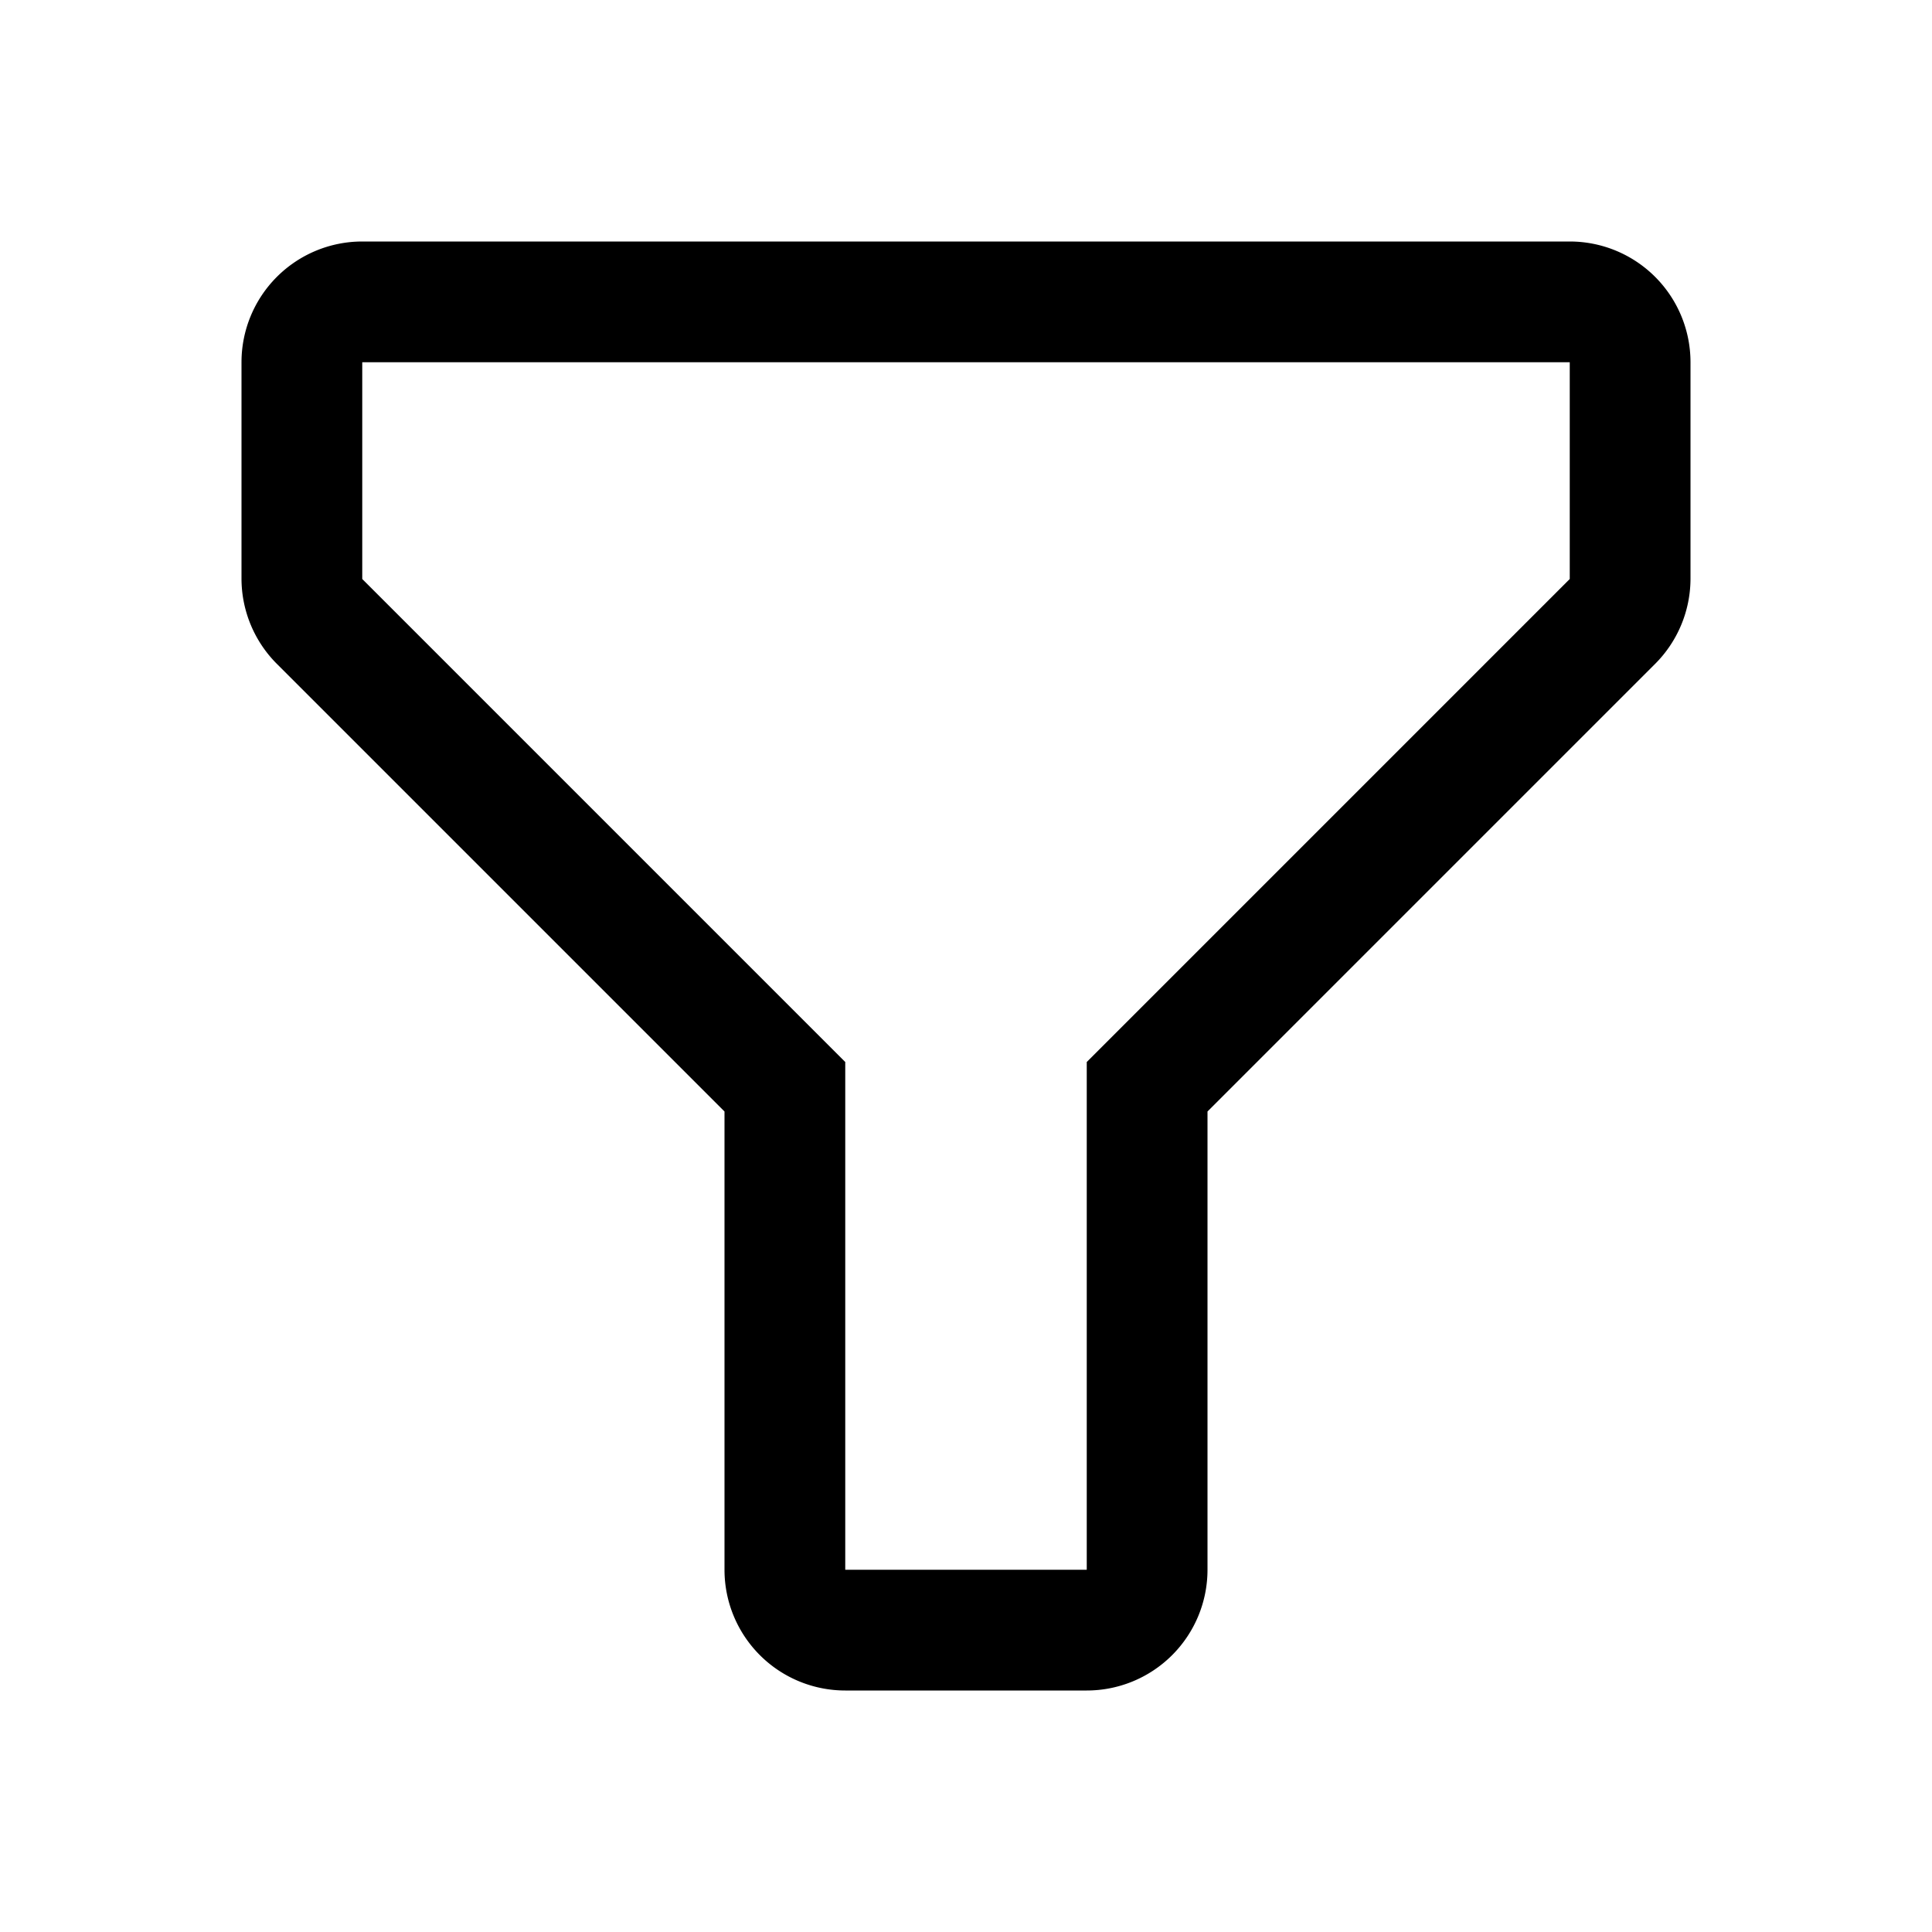 <svg id="icon" xmlns="http://www.w3.org/2000/svg" width="24px" height="24px" viewBox="0 0 32 32"><defs><style>.cls-1{fill:none;}</style></defs><rect width="35" height="35" fill="#FFFFFF" /><title>filter</title><path d="M18,28H14a2,2,0,0,1-2-2V18.41L4.59,11A2,2,0,0,1,4,9.59V6A2,2,0,0,1,6,4H26a2,2,0,0,1,2,2V9.59A2,2,0,0,1,27.41,11L20,18.41V26A2,2,0,0,1,18,28ZM6,6V9.59l8,8V26h4V17.59l8-8V6Z"/><rect id="_Transparent_Rectangle_" data-name="&lt;Transparent Rectangle&gt;" class="cls-1" width="32" height="32"/></svg>
